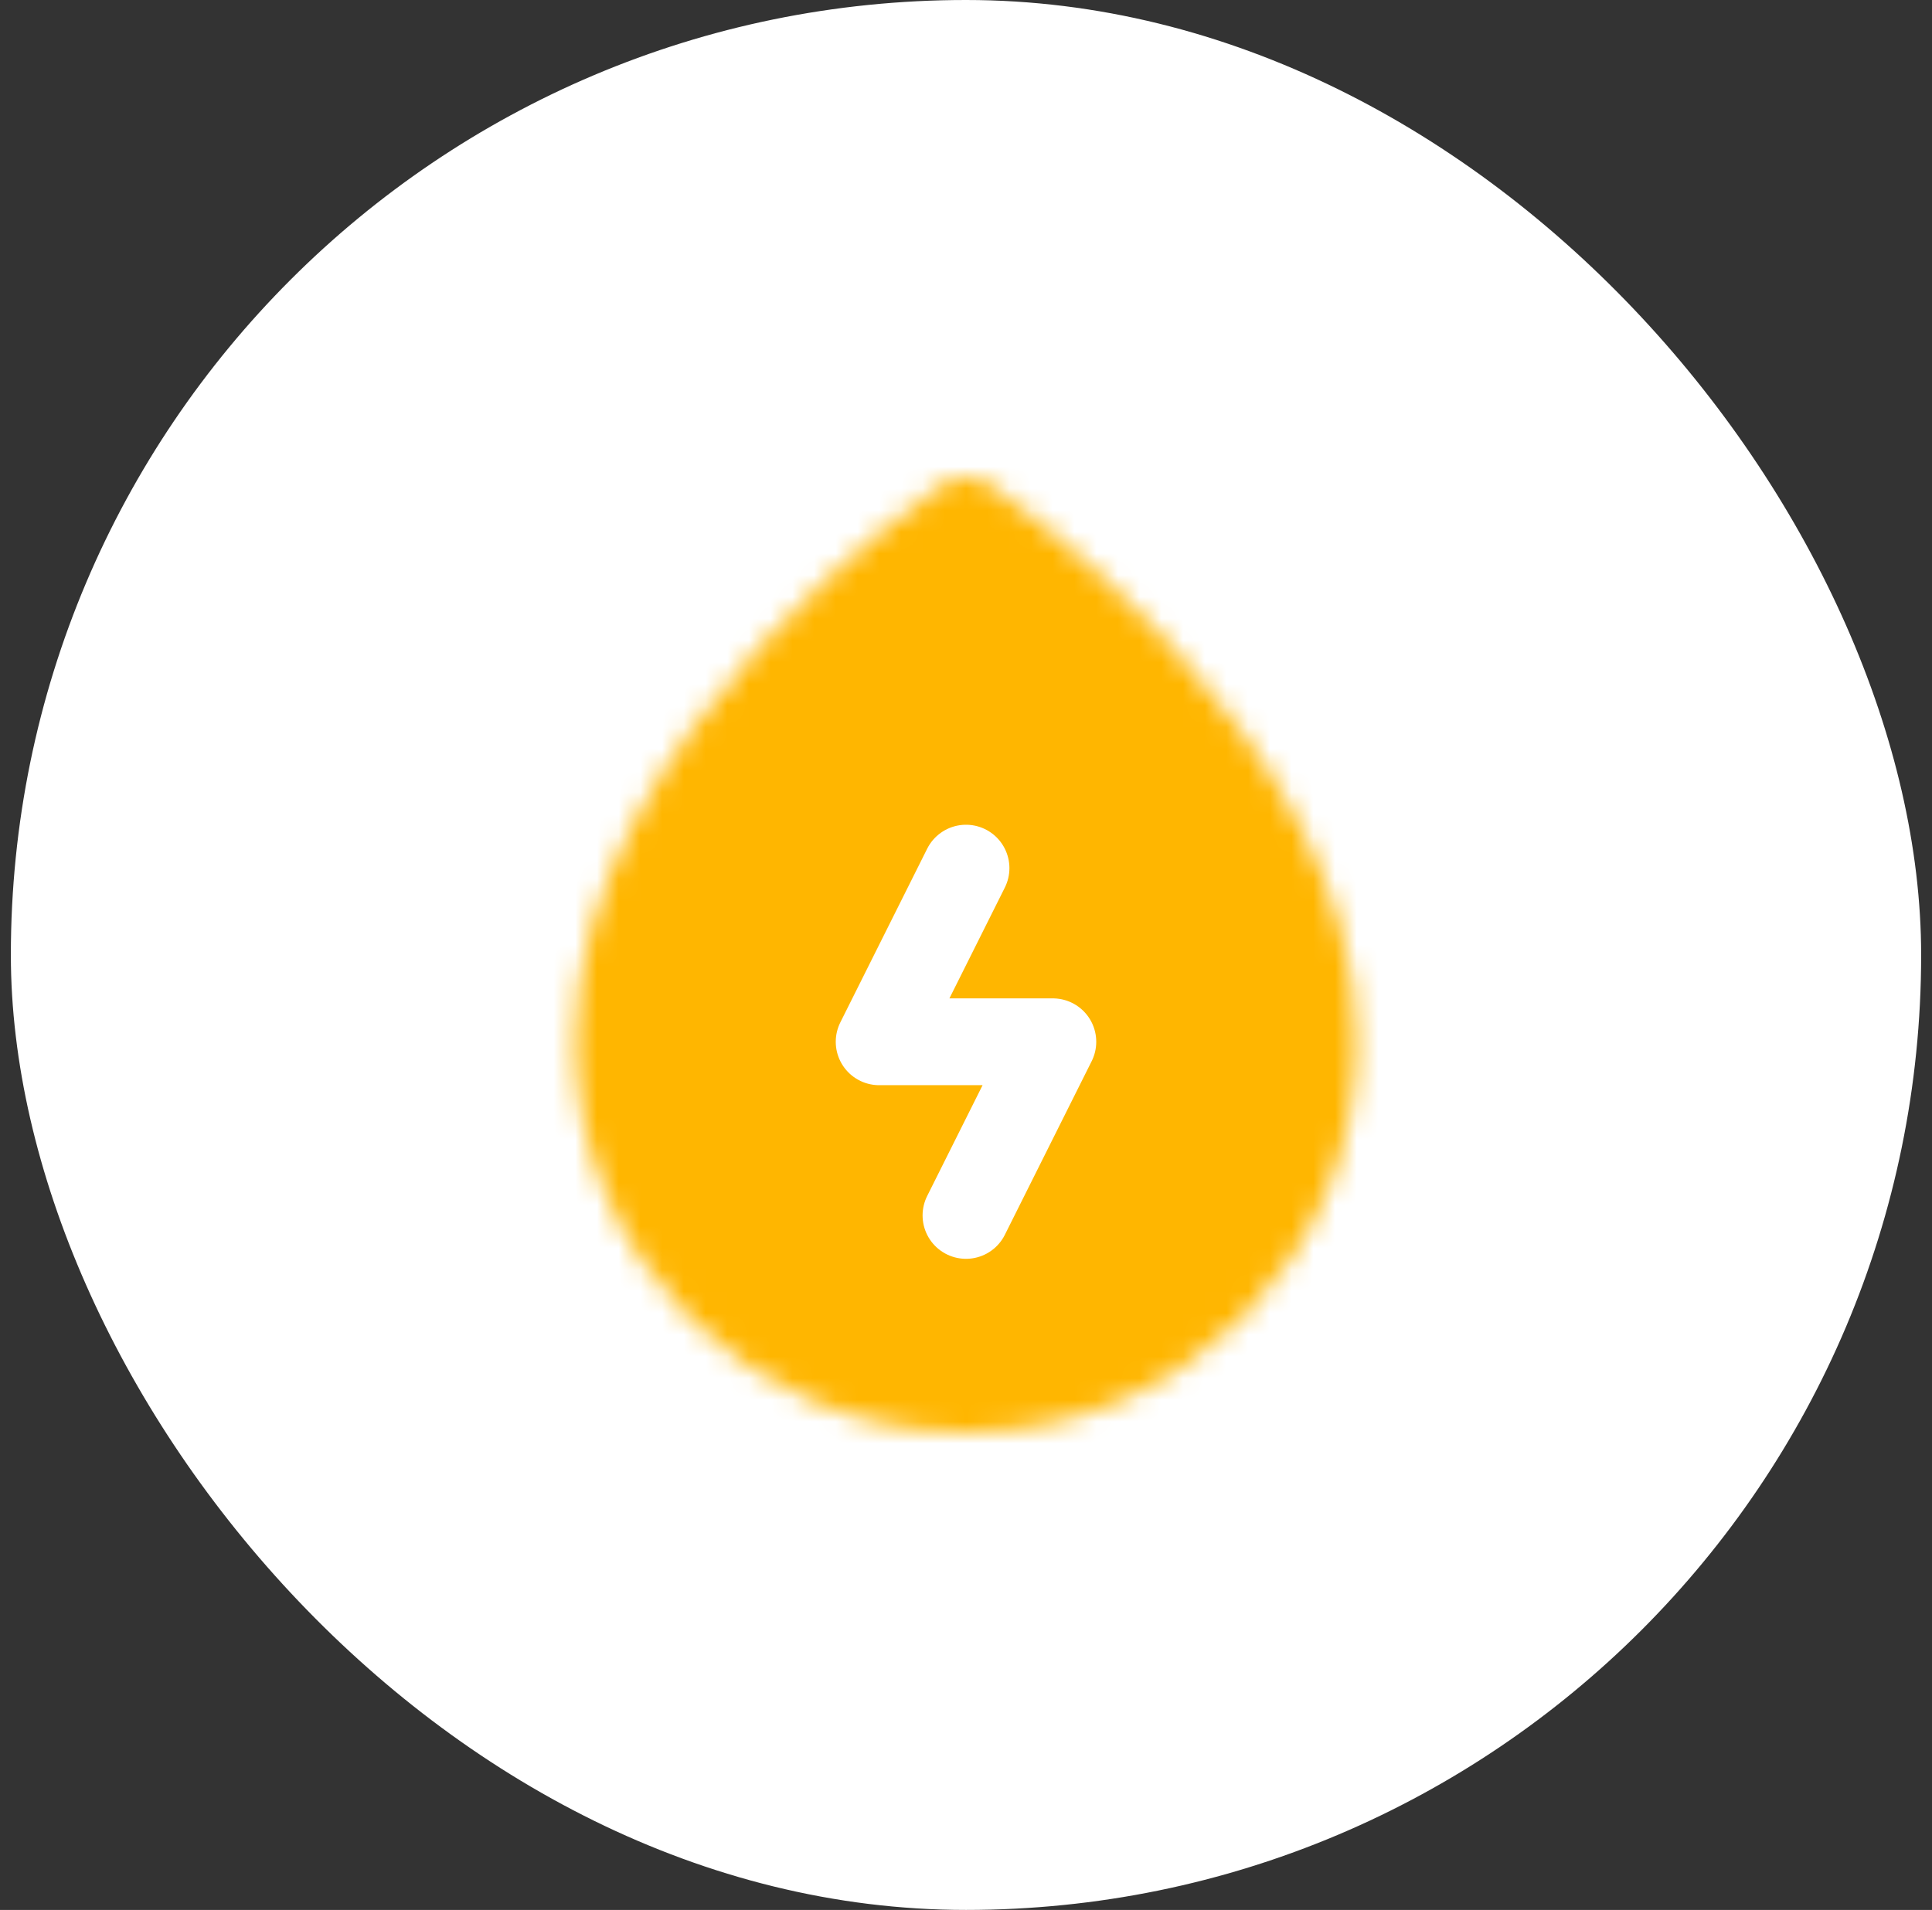 <svg width="89" height="88" viewBox="0 0 89 88" fill="none" xmlns="http://www.w3.org/2000/svg">
<rect x="0" y="0" width="89" height="88" fill="#333333" stroke="none"/>
<rect x="0.5" width="88" height="88" rx="44" fill="white"/>
<mask id="mask0_276_2649" style="mask-type:alpha" maskUnits="userSpaceOnUse" x="26" y="22" width="37" height="44">
<path fill-rule="evenodd" clip-rule="evenodd" d="M44.5 64C53.337 64 60.5 56.836 60.5 48C60.5 35 44.5 24 44.5 24C44.5 24 28.5 35 28.5 48C28.5 56.837 35.663 64 44.5 64Z" fill="white" stroke="white" stroke-width="4" stroke-linecap="round" stroke-linejoin="round"/>
</mask>
<g mask="url(#mask0_276_2649)">
<path d="M20.5 20H68.5V68H20.5V20Z" fill="#FFB600"/>
<path d="M44.5 40L40.5 48H48.5L44.5 56" stroke="white" stroke-width="4" stroke-linecap="round" stroke-linejoin="round"/>
</g>
</svg>
